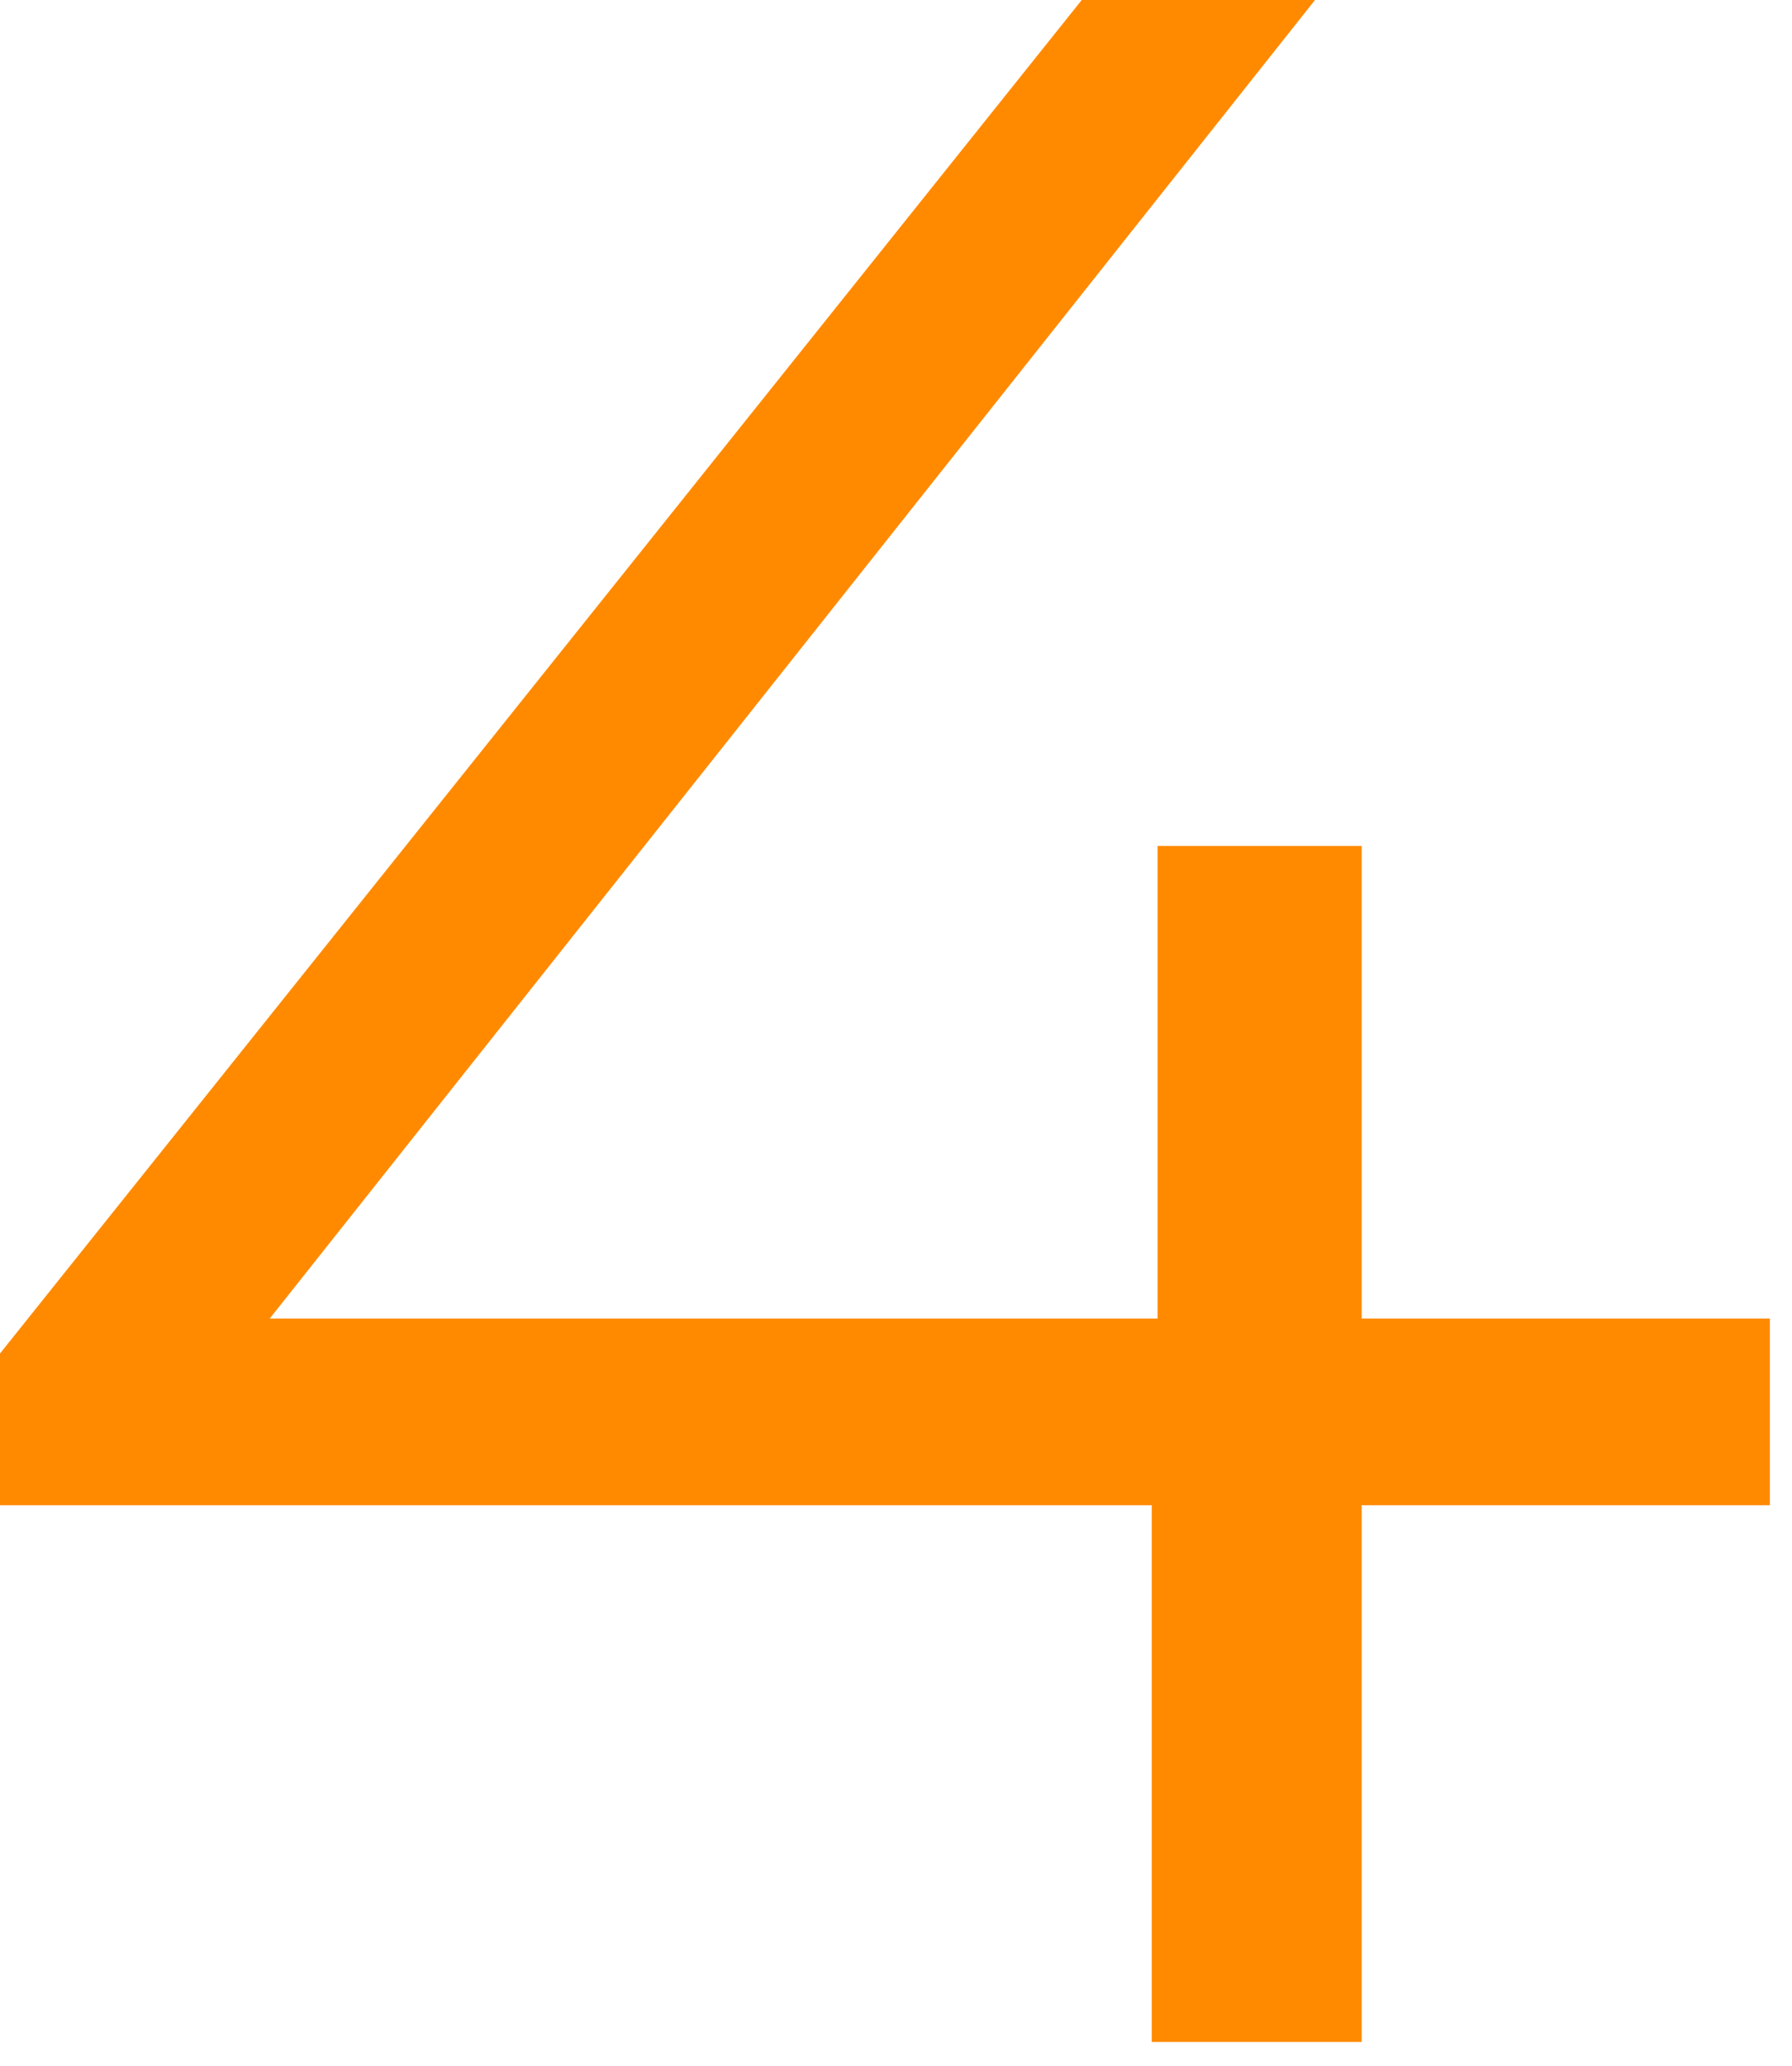 <svg width="59" height="68" viewBox="0 0 59 68" fill="none" xmlns="http://www.w3.org/2000/svg">
<path d="M0 49.536V44.544L35.616 -5.34058e-05H43.296L7.968 44.544L4.224 43.392H58.272V49.536H0ZM37.92 67.2V49.536L38.112 43.392V27.84H44.832V67.2H37.92Z" fill="#FF8A00"/>
</svg>
